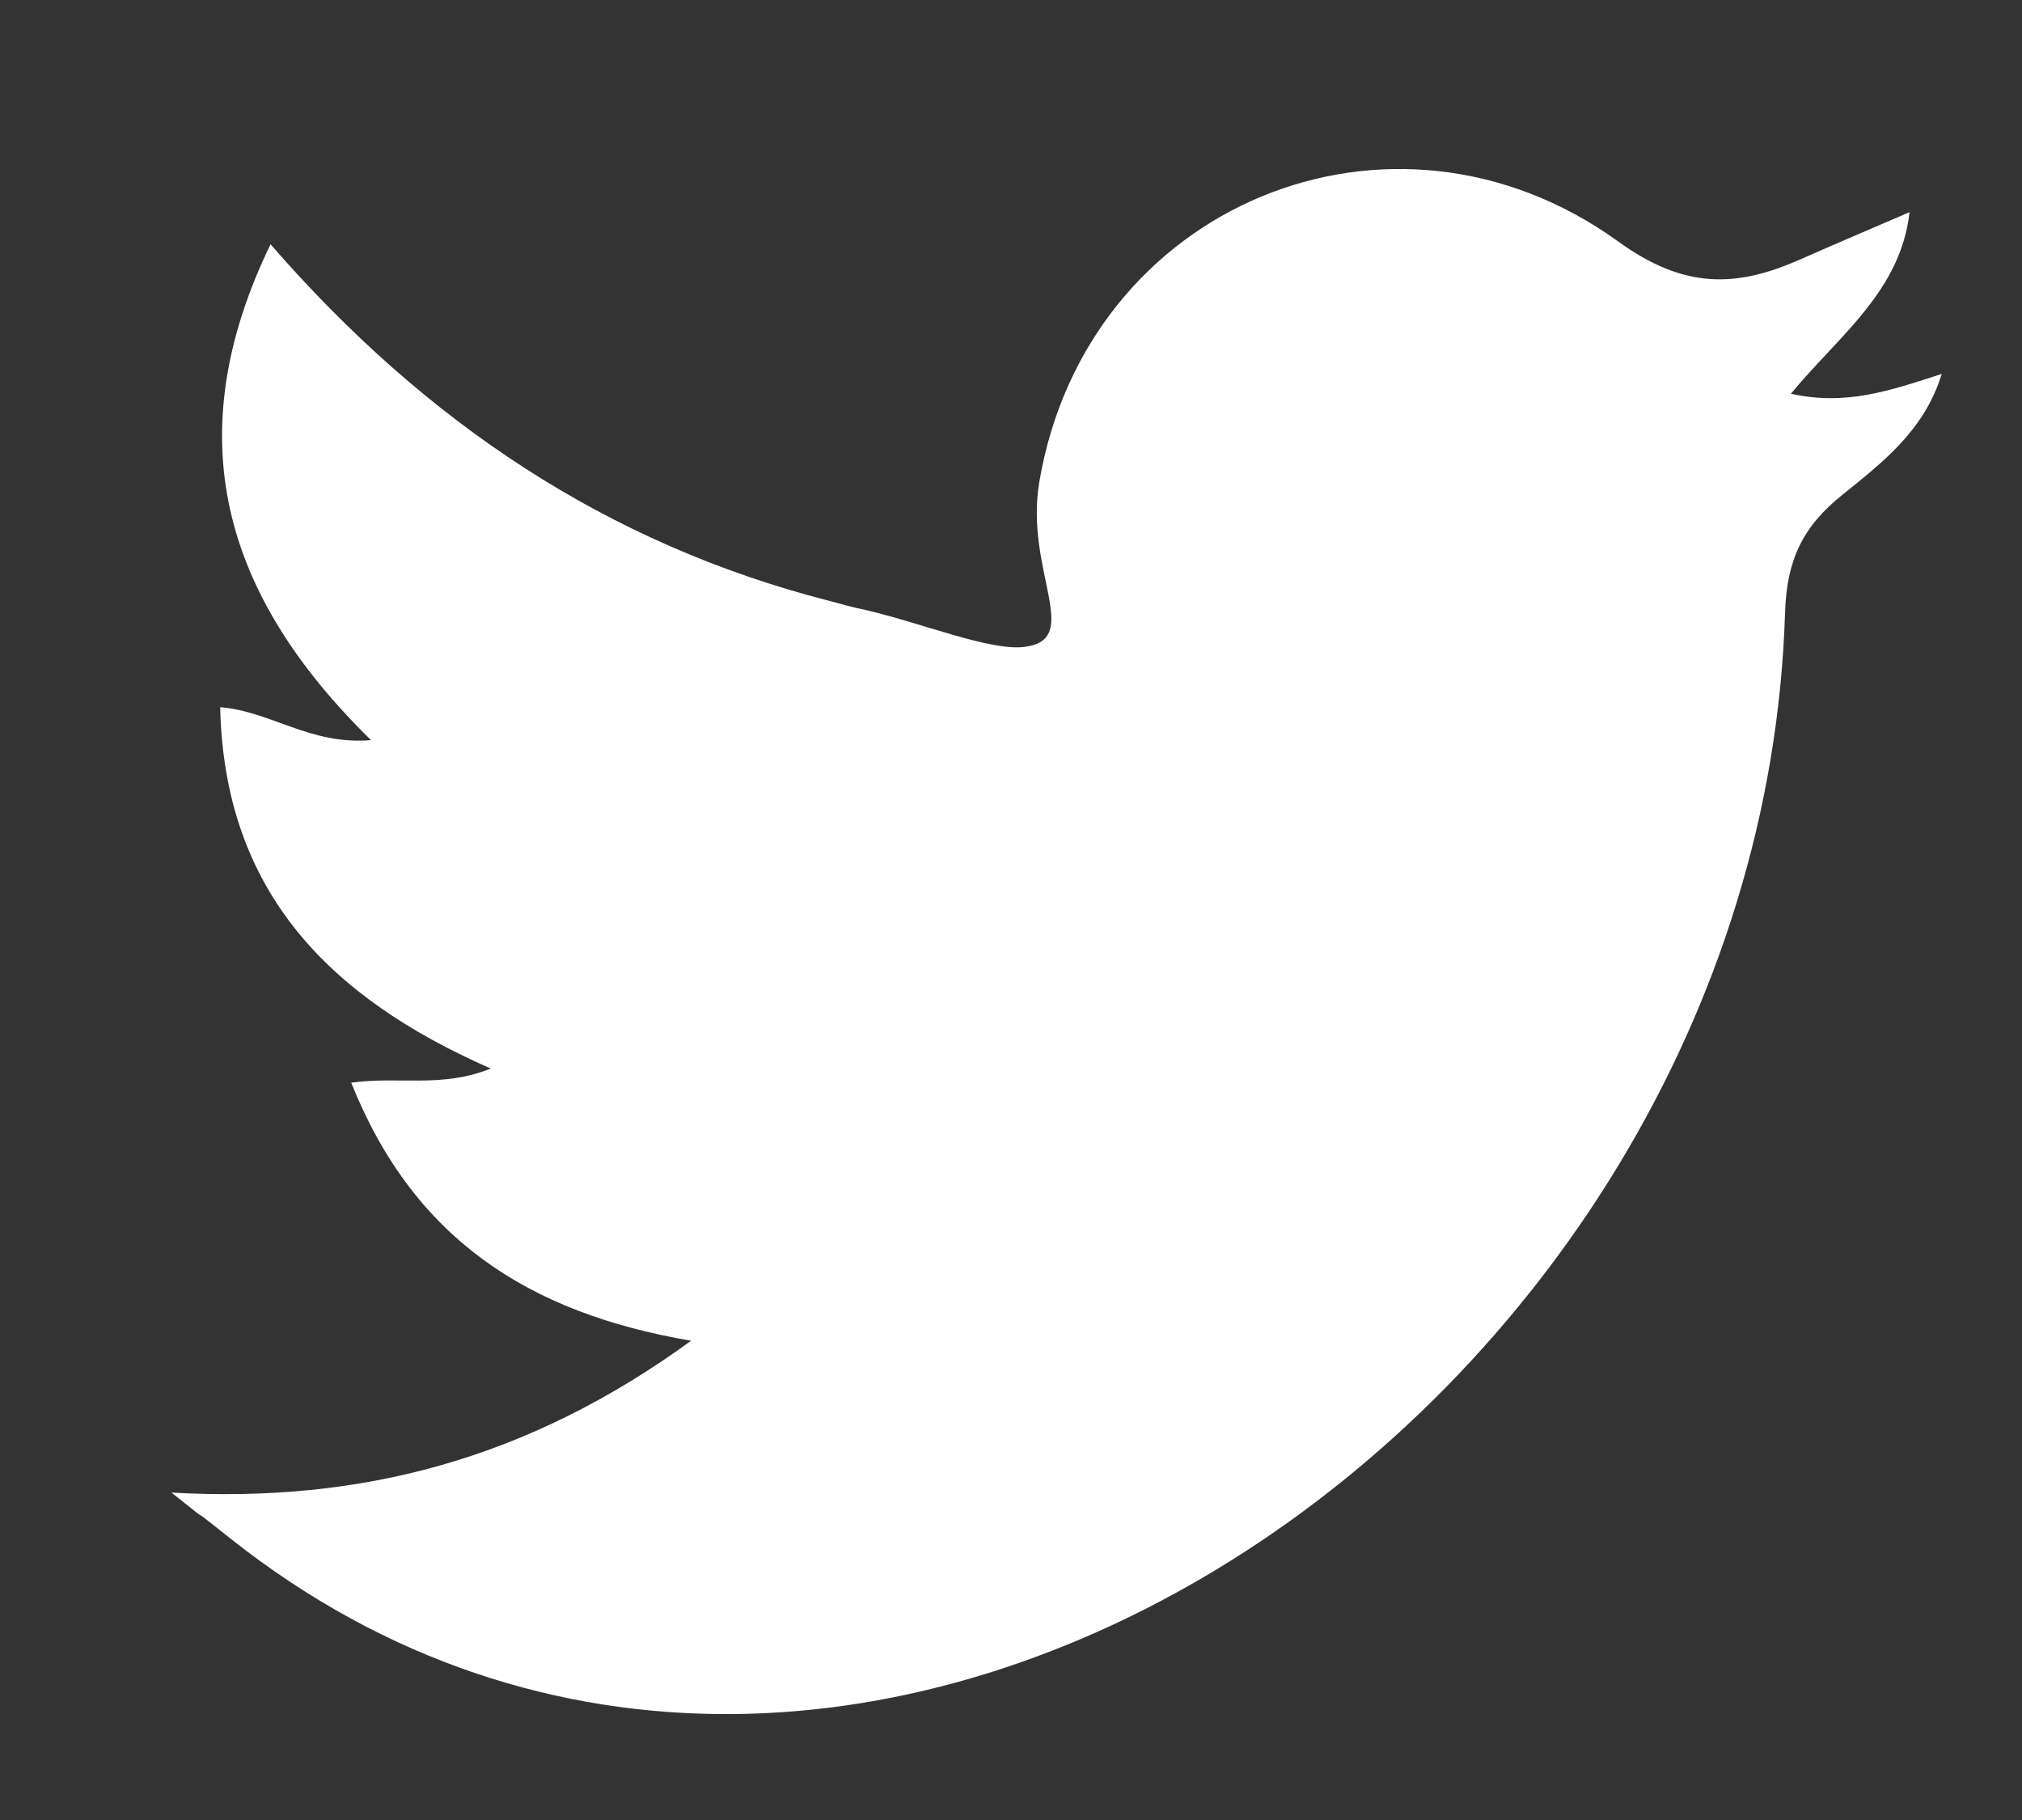 <?xml version="1.0" encoding="UTF-8"?>
<svg xmlns="http://www.w3.org/2000/svg" width="10" height="9" viewBox="0 0 10 9" fill="none">
  <rect x="0" y="0" width="10" height="9" fill="#333333" stroke="none"/>
  <path d="M0.848 7.381C1.79 7.434 2.615 7.214 3.418 6.63C2.606 6.492 2.043 6.12 1.737 5.354C1.974 5.321 2.182 5.382 2.427 5.284C1.627 4.933 1.109 4.407 1.089 3.497C1.342 3.518 1.533 3.685 1.835 3.66C1.101 2.942 0.877 2.159 1.338 1.208C2.105 2.09 3.002 2.689 4.1 2.971C4.161 2.987 4.218 3.004 4.279 3.016C4.561 3.081 4.895 3.22 5.066 3.199C5.36 3.163 5.066 2.824 5.14 2.383C5.372 1.013 6.882 0.388 8 1.192C8.326 1.429 8.583 1.425 8.905 1.282C9.073 1.208 9.244 1.135 9.444 1.049C9.399 1.441 9.097 1.657 8.857 1.947C9.13 2.008 9.35 1.931 9.603 1.849C9.517 2.131 9.305 2.29 9.114 2.445C8.914 2.604 8.836 2.771 8.828 3.032C8.706 6.985 4.214 10.041 1.142 7.61C0.844 7.373 1.134 7.61 0.848 7.381Z" fill="white"></path>
</svg>
